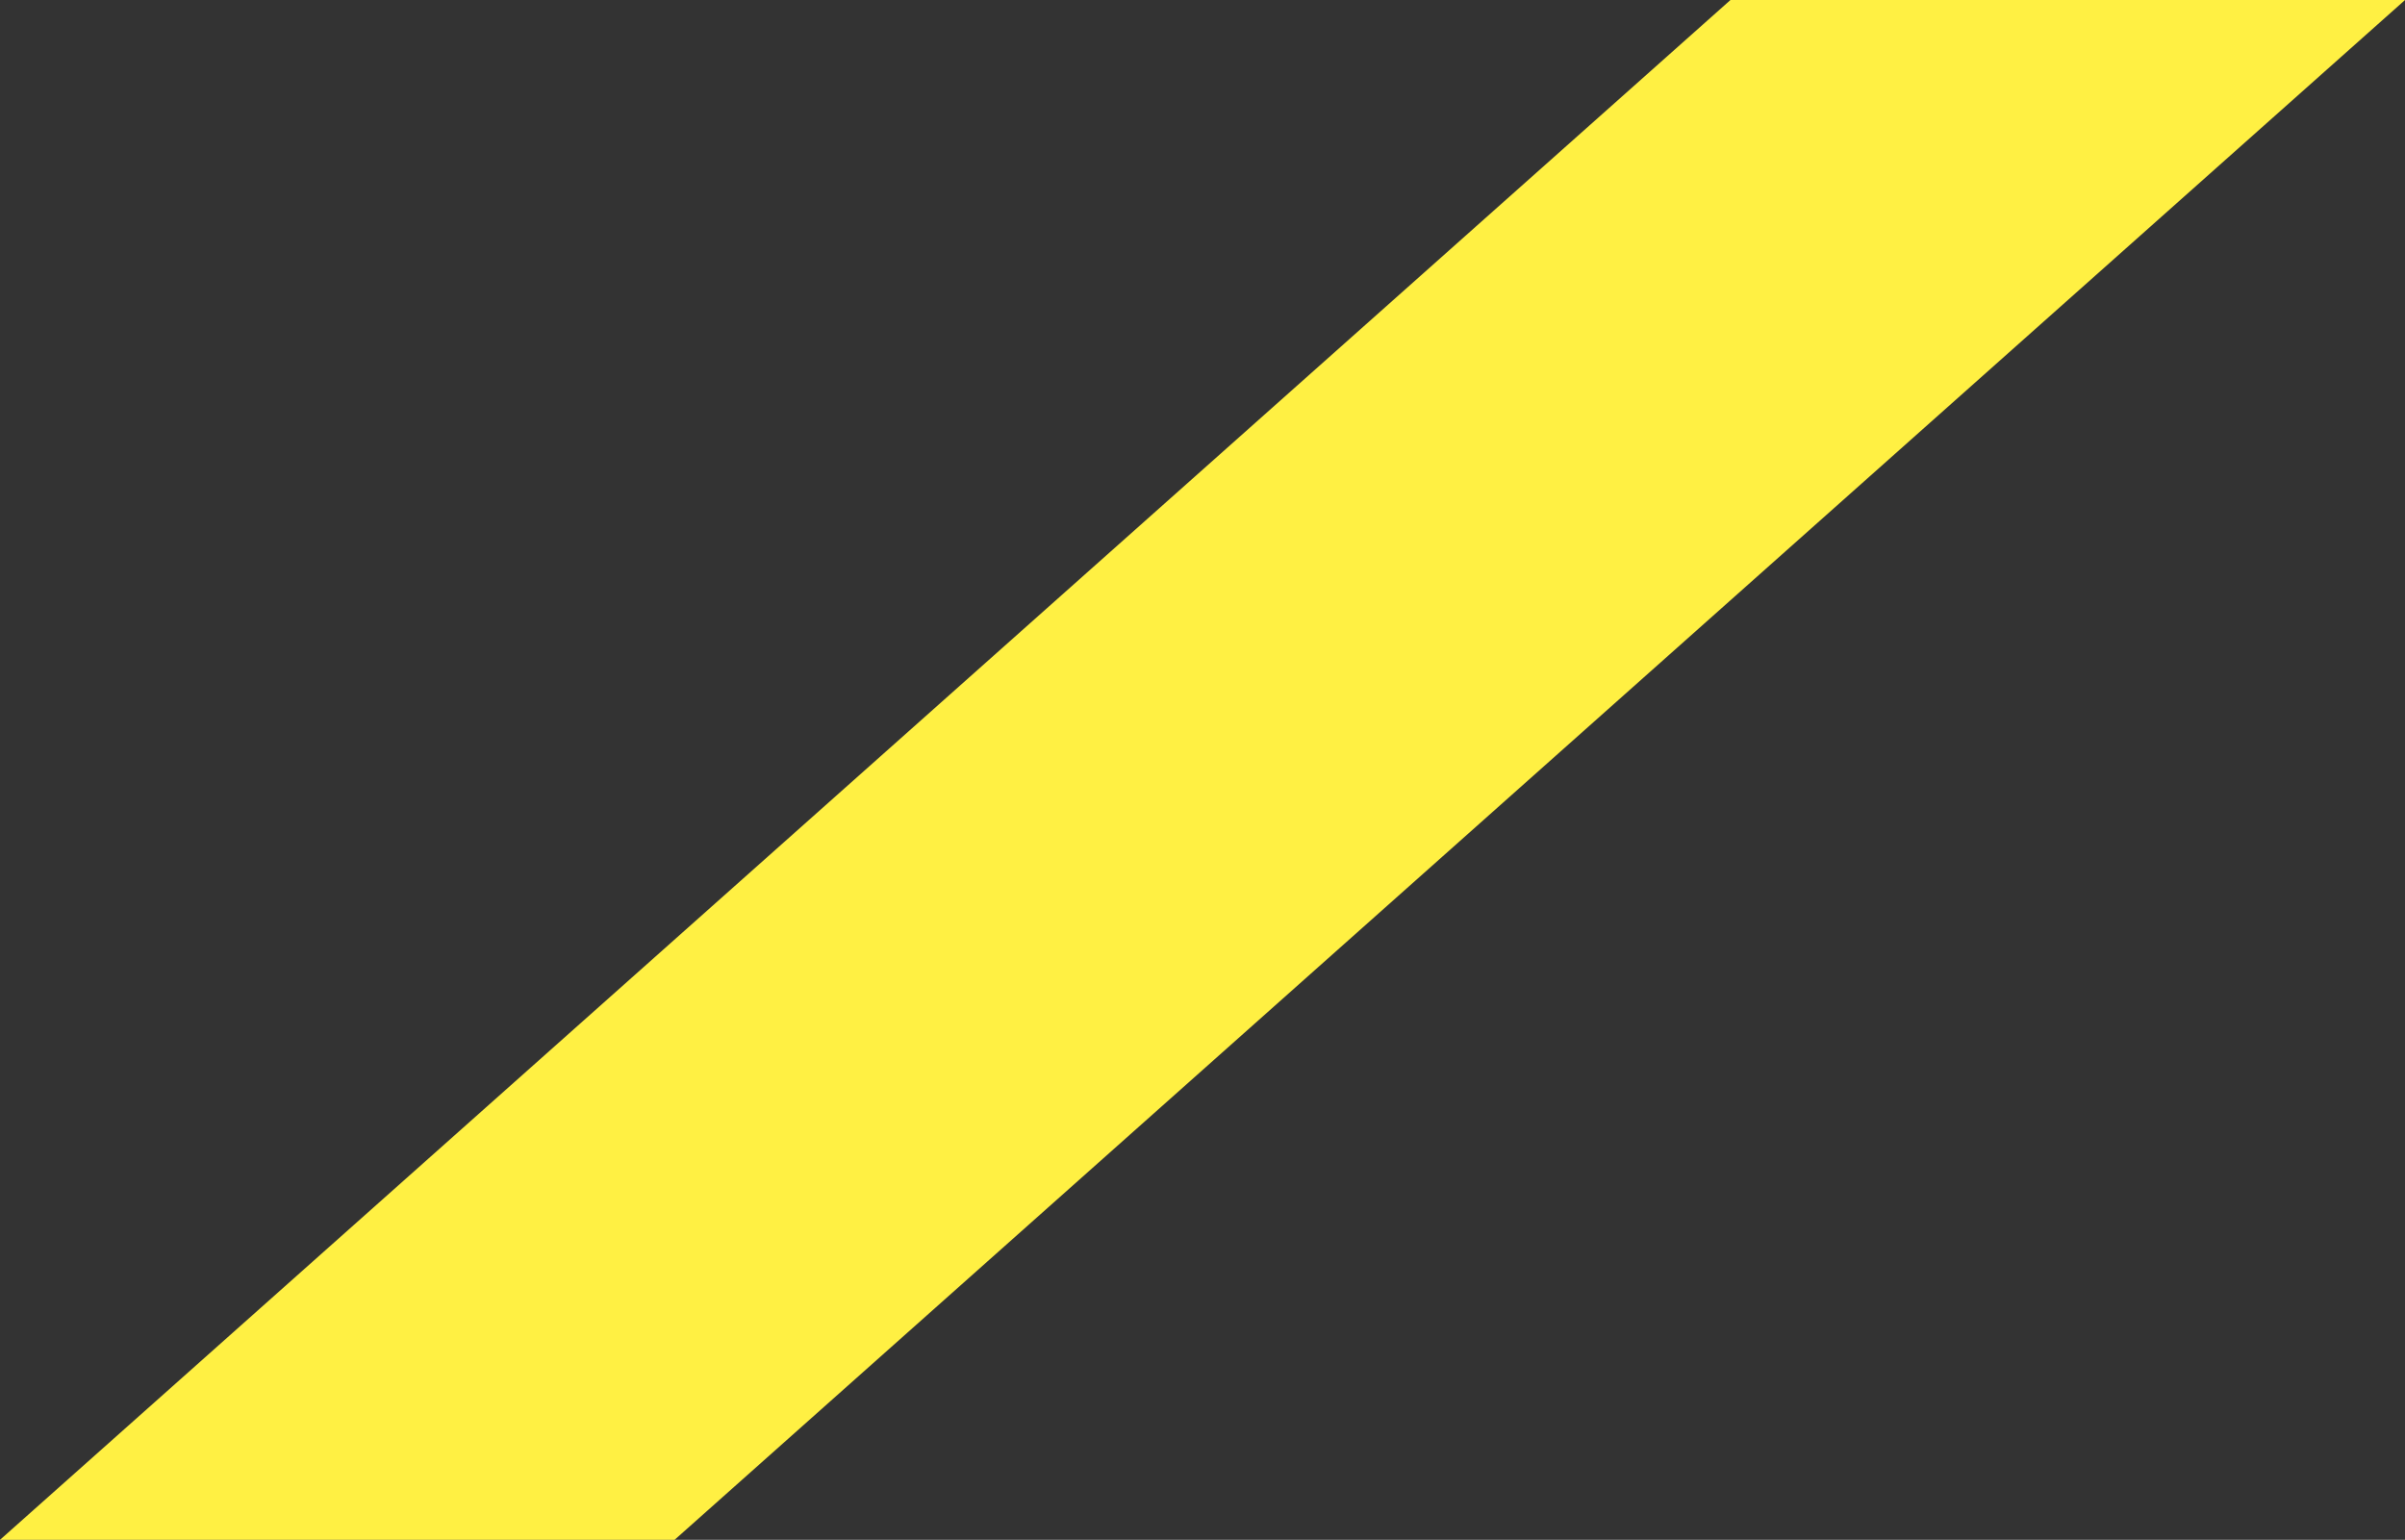 <svg xmlns="http://www.w3.org/2000/svg" xmlns:xlink="http://www.w3.org/1999/xlink" width="253.332" height="162.215" viewBox="0 0 253.332 162.215"><rect x="0" y="0" width="253.332" height="162.215" fill="#333333" stroke="none"/><defs><clipPath id="a"><rect width="253.332" height="162.215" transform="translate(0 0)" fill="none"/></clipPath></defs><g clip-path="url(#a)"><path d="M1104.02,644.594,921.741,806.809H992.8l182.278-162.215Z" transform="translate(-921.741 -644.594)" fill="#fff043"/></g></svg>